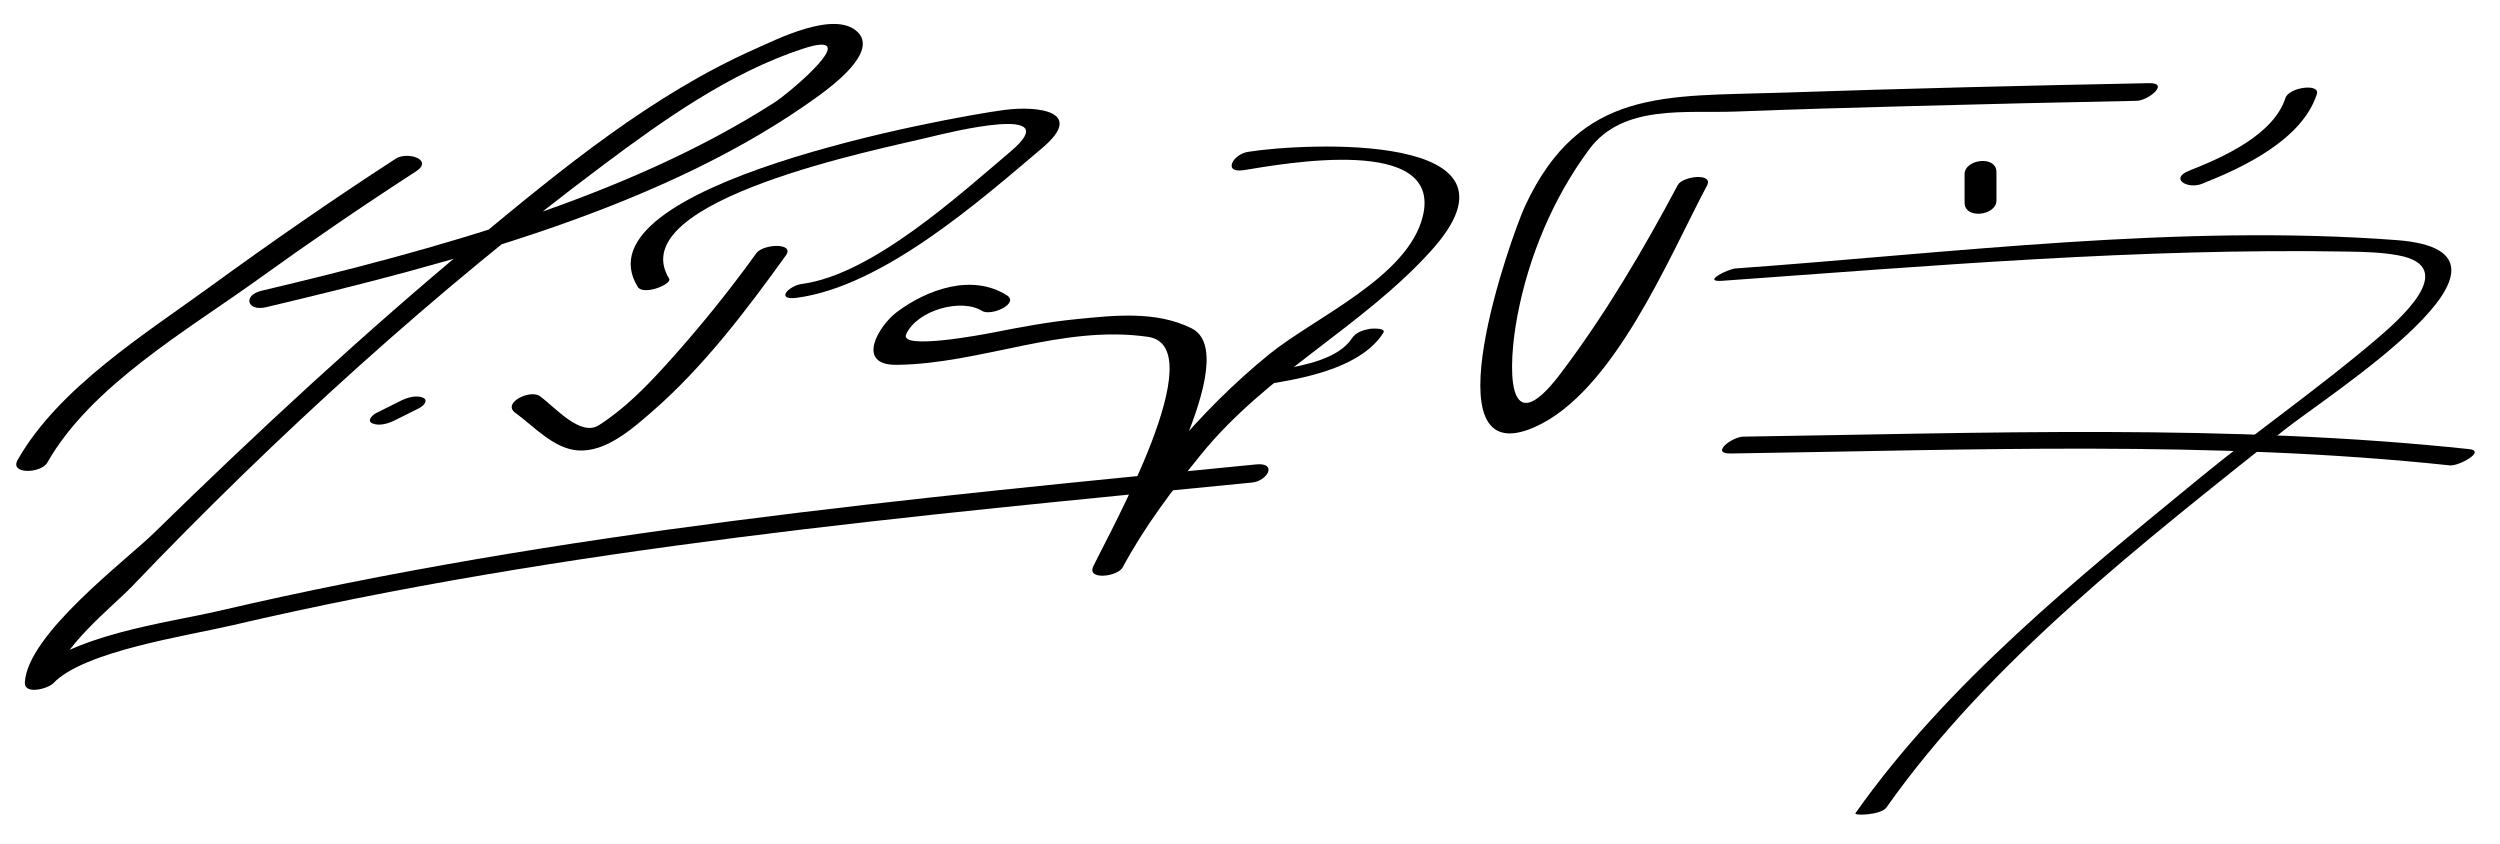 <?xml version="1.0" encoding="UTF-8"?>
<svg version="1.1" xmlns="http://www.w3.org/2000/svg" width="154" height="52" >
<path d="M24.374,9.778c-3.867,2.505-7.656,5.134-11.38,7.845c-4.011,2.919-9.397,6.271-11.909,10.713 c-0.51,0.902,1.451,0.832,1.831,0.16c2.675-4.729,8.666-8.182,12.961-11.277c3.192-2.3,6.447-4.525,9.75-6.664 C26.728,9.842,25.104,9.305,24.374,9.778L24.374,9.778z"/>
<path d="M16.386,18.924C27.69,16.244,41.025,12.773,50.5,5.849c0.769-0.563,3.596-2.661,2.324-3.883 C51.409,0.607,47.815,2.44,46.5,3.023c-6.301,2.793-11.887,7.374-17.146,11.738c-6.868,5.7-13.473,11.812-19.852,18.054 c-1.766,1.729-7.799,6.245-7.971,9.215c-0.046,0.803,1.439,0.386,1.747,0.062c1.887-1.985,8.179-2.907,11.052-3.579 c20.532-4.797,41.859-6.731,62.793-8.788c0.964-0.095,1.588-1.248,0.252-1.117c-21.325,2.095-42.979,4.138-63.89,9.023 c-3.228,0.754-9.261,1.474-11.765,4.109c0.583,0.021,1.165,0.041,1.747,0.062c0.102-1.774,3.539-4.503,4.641-5.655 c8.911-9.324,18.763-18.28,29.078-26c3.706-2.774,7.805-5.677,12.245-7.136c3.974-1.306-0.779,2.697-1.739,3.312 c-9.182,5.878-21.024,9.083-31.578,11.586C14.936,18.188,15.22,19.201,16.386,18.924L16.386,18.924z"/>
<path d="M24.332,25.886c0.5-0.25,1-0.5,1.5-0.75c0.228-0.114,0.617-0.49,0.198-0.648c-0.431-0.163-0.973,0.015-1.361,0.208 c-0.5,0.25-1,0.5-1.5,0.75c-0.228,0.114-0.617,0.49-0.198,0.648C23.401,26.257,23.944,26.081,24.332,25.886L24.332,25.886z"/>
<path d="M41.216,17.158c-2.984-4.859,13.233-8.018,15.936-8.684c1.333-0.329,8.631-2.129,5.095,0.862 c-3.159,2.672-8.525,7.58-12.836,8.152c-0.843,0.112-1.674,1.035-0.321,0.855c5.31-0.705,11.307-6.007,15.122-9.235 c2.662-2.251-0.285-2.606-2.33-2.337c-3.459,0.454-26.458,4.618-22.597,10.903C39.62,18.222,41.435,17.514,41.216,17.158 L41.216,17.158z"/>
<path d="M46.588,15.601c-1.724,2.396-3.592,4.699-5.575,6.886c-1.239,1.366-2.563,2.71-4.123,3.707 c-1.136,0.725-2.689-1.103-3.633-1.79c-0.599-0.436-2.348,0.417-1.514,1.025c1.163,0.846,2.365,2.212,3.857,2.317 c1.731,0.122,3.375-1.356,4.575-2.396c3.157-2.741,5.801-6.234,8.236-9.618C48.98,14.941,47.013,15.012,46.588,15.601 L46.588,15.601z"/>
<path d="M62.015,18.185c-2.158-1.353-4.921-0.35-6.772,1.041c-1.129,0.849-2.566,3.276-0.006,3.248 c5.204-0.059,10.194-2.487,15.475-1.725c4.054,0.585-2.322,11.961-3.364,14.133c-0.422,0.88,1.5,0.643,1.807,0.07 c1.33-2.478,3.041-4.749,4.805-6.928c4.086-5.046,9.922-7.854,14.192-12.574c6.69-7.393-7.832-6.648-11.276-6.096 c-0.942,0.151-1.579,1.338-0.248,1.125c2.416-0.387,12.269-2.211,11.014,2.856c-0.93,3.754-6.662,6.216-9.464,8.492 c-4.295,3.489-8.205,8.165-10.829,13.054c0.602,0.023,1.205,0.047,1.807,0.07c1.153-2.403,7.533-13.11,4.233-14.734 c-2.195-1.081-4.749-0.788-7.107-0.555c-1.709,0.169-3.416,0.49-5.1,0.821c-0.597,0.117-5.827,1.112-5.36,0.1 c0.688-1.49,3.406-2.224,4.666-1.434C61.049,19.502,62.825,18.693,62.015,18.185L62.015,18.185z"/>
<path d="M78.586,23.581c2.201-0.375,5.334-1.063,6.621-3.069c0.214-0.333-0.71-0.273-0.793-0.26 c-0.399,0.064-0.891,0.21-1.121,0.569c-0.82,1.279-2.979,1.693-4.379,1.931c-0.333,0.057-0.976,0.201-1.121,0.569 C77.65,23.683,78.446,23.605,78.586,23.581L78.586,23.581z"/>
<path d="M103.352,11.398c-2.141,4.023-4.479,7.991-7.231,11.627c-3.419,4.515-3.22-0.545-2.654-3.546 c0.691-3.665,2.216-7.308,4.438-10.294c2.075-2.788,5.964-2.194,9.049-2.314c3.551-0.139,7.103-0.237,10.654-0.333 c4.672-0.127,9.344-0.235,14.016-0.327c0.712-0.014,2.057-1.114,0.754-1.088c-7.563,0.149-15.126,0.332-22.687,0.588 c-7.09,0.24-12.344-0.316-15.741,6.966c-0.838,1.795-6.085,16.535,0.546,13.65c4.902-2.133,8.289-10.448,10.653-14.892 C105.58,10.623,103.645,10.846,103.352,11.398L103.352,11.398z"/>
<path d="M106.08,17.298c12.815-0.918,25.768-2.029,38.622-1.799c1.005,0.018,2.025,0.045,3.016,0.227 c3.896,0.713-0.041,4.07-1.388,5.217c-3.48,2.961-7.273,5.586-10.81,8.488c-7.501,6.152-15.589,12.671-21.223,20.658 c-0.127,0.181,1.578,0.118,1.904-0.344c6.404-9.08,15.918-16.397,24.531-23.275c2.635-2.104,16.573-10.949,6.893-11.68 c-13.381-1.01-27.349,0.788-40.706,1.746C106.425,16.57,104.806,17.389,106.08,17.298L106.08,17.298z"/>
<path d="M106.616,27.935c14.669-0.215,29.681-0.821,44.286,0.732c0.567,0.061,2.266-0.888,1.195-1.002 c-14.754-1.569-29.897-0.985-44.714-0.768C106.703,26.908,105.314,27.955,106.616,27.935L106.616,27.935z"/>
<path d="M122.981,12.354c0-0.583,0-1.167,0-1.75c0-1.058-1.963-0.801-1.963,0.125c0,0.583,0,1.167,0,1.75 C121.019,13.537,122.981,13.28,122.981,12.354L122.981,12.354z"/>
<path d="M135.635,11.325c2.55-1.008,6.176-2.718,7.082-5.526c0.222-0.688-1.721-0.425-1.934,0.236 c-0.734,2.277-3.851,3.657-5.918,4.474C133.61,11.004,134.756,11.672,135.635,11.325L135.635,11.325z"/>
</svg>